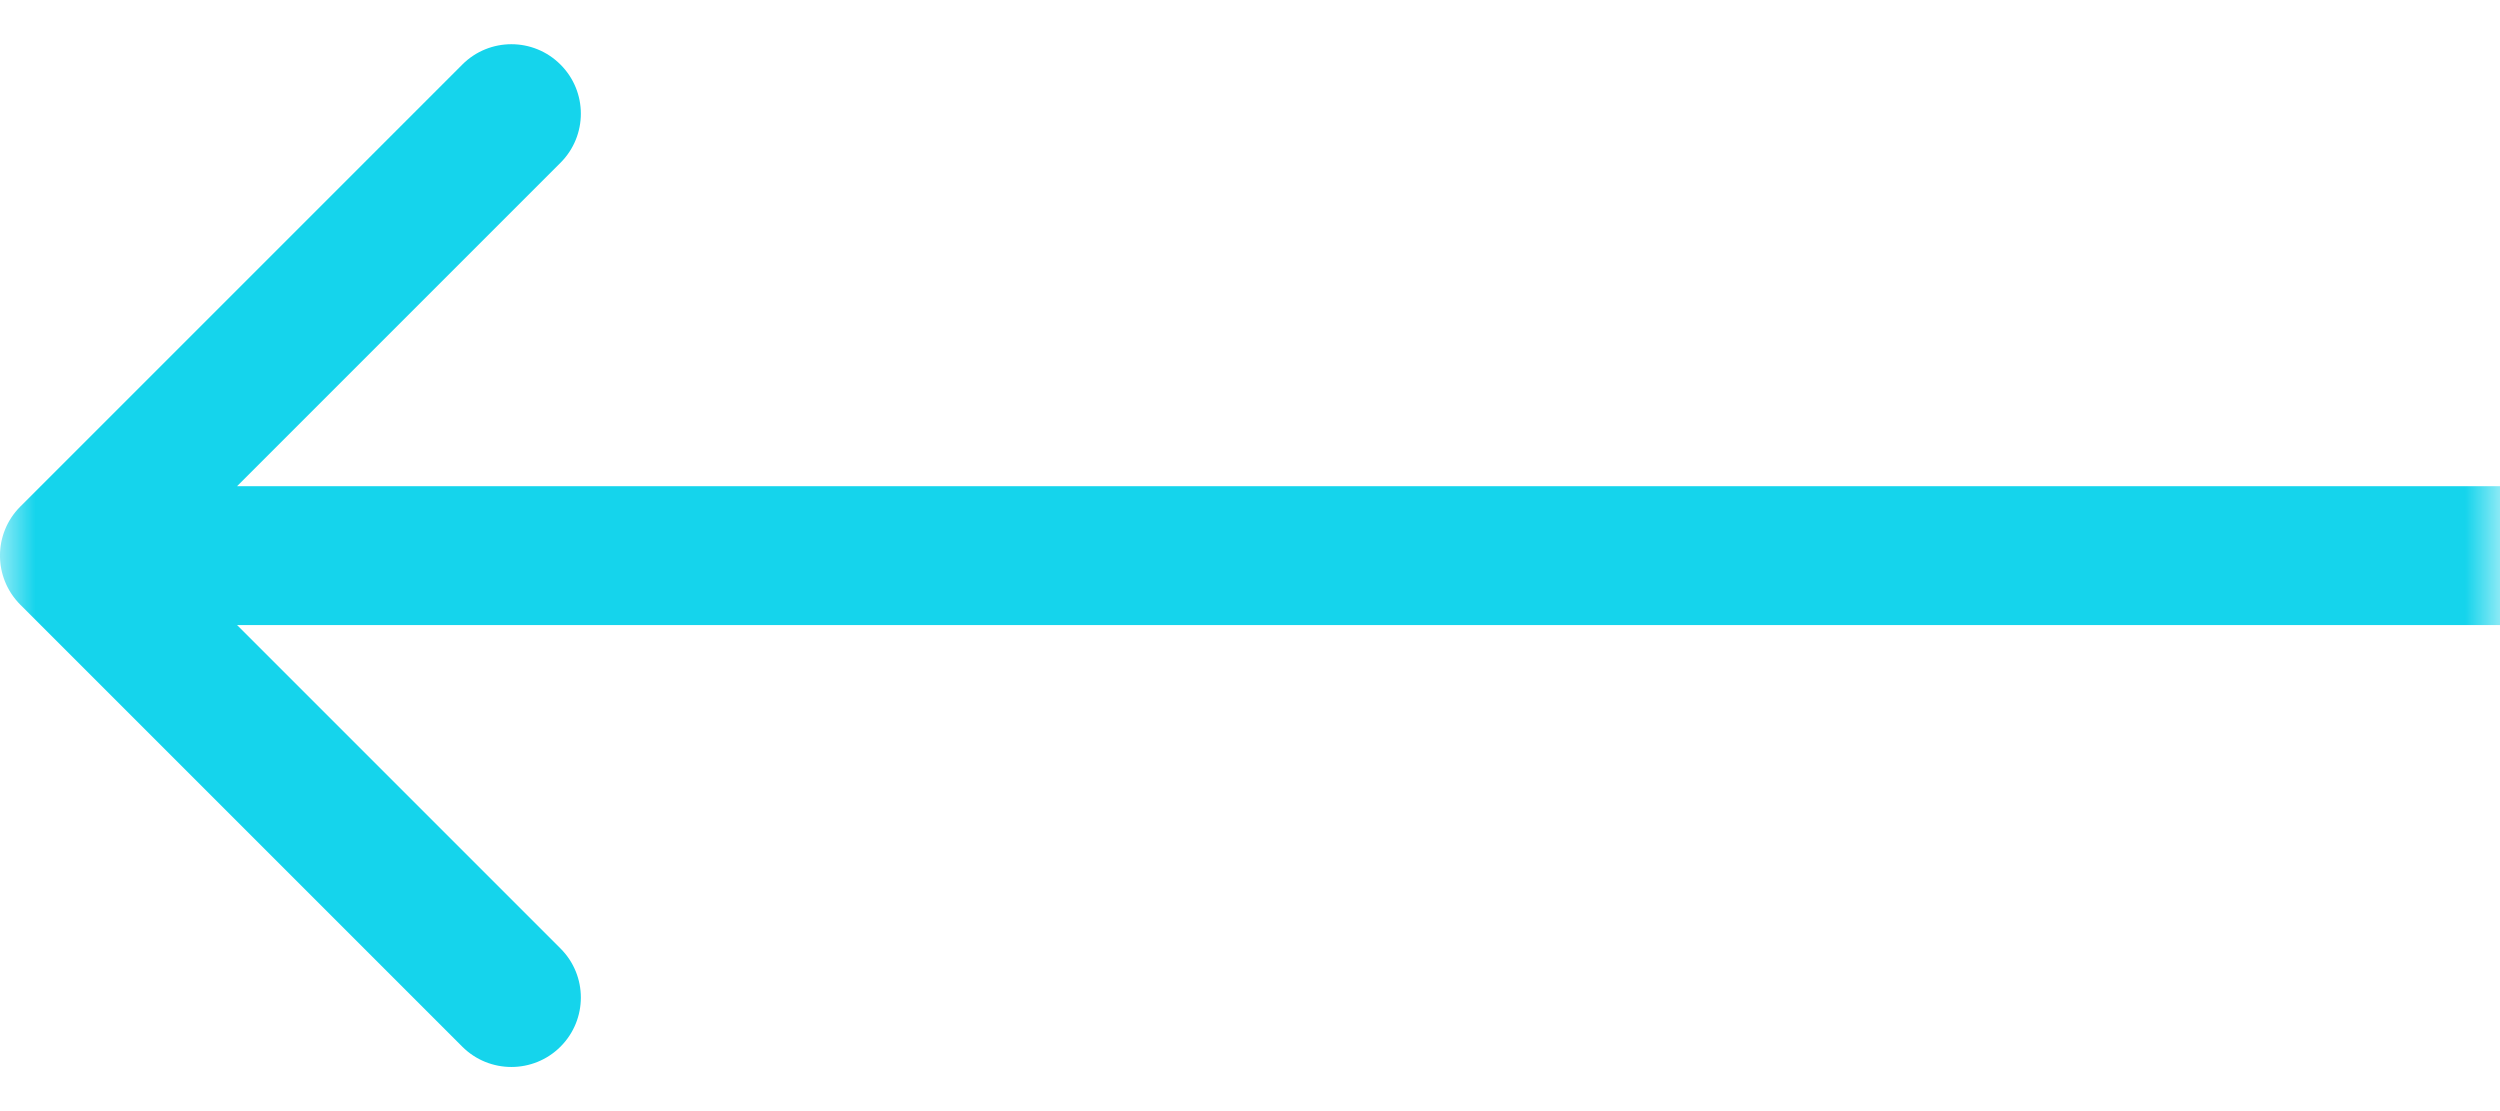 <svg width="36" height="16" viewBox="0 0 36 16" fill="none" xmlns="http://www.w3.org/2000/svg">
<g clip-path="url(#clip0_589_142)">
<mask id="mask0_589_142" style="mask-type:luminance" maskUnits="userSpaceOnUse" x="0" y="0" width="36" height="16">
<path d="M0 0H36V16H0V0Z" fill="white"/>
</mask>
<g mask="url(#mask0_589_142)">
<path d="M0.293 8.708C-0.098 8.317 -0.098 7.684 0.293 7.294L6.657 0.93C7.047 0.539 7.681 0.539 8.071 0.93C8.462 1.32 8.462 1.953 8.071 2.344L2.414 8.001L8.071 13.658C8.462 14.048 8.462 14.681 8.071 15.072C7.681 15.462 7.047 15.462 6.657 15.072L0.293 8.708ZM36 9.001H1V7.001H36L36 9.001Z" fill="#15D4EC"/>
</g>
</g>
<defs>
<clipPath id="clip0_589_142">
<rect width="36" height="16" fill="white" transform="matrix(-1 0 0 1 36 0)"/>
</clipPath>
</defs>
</svg>
